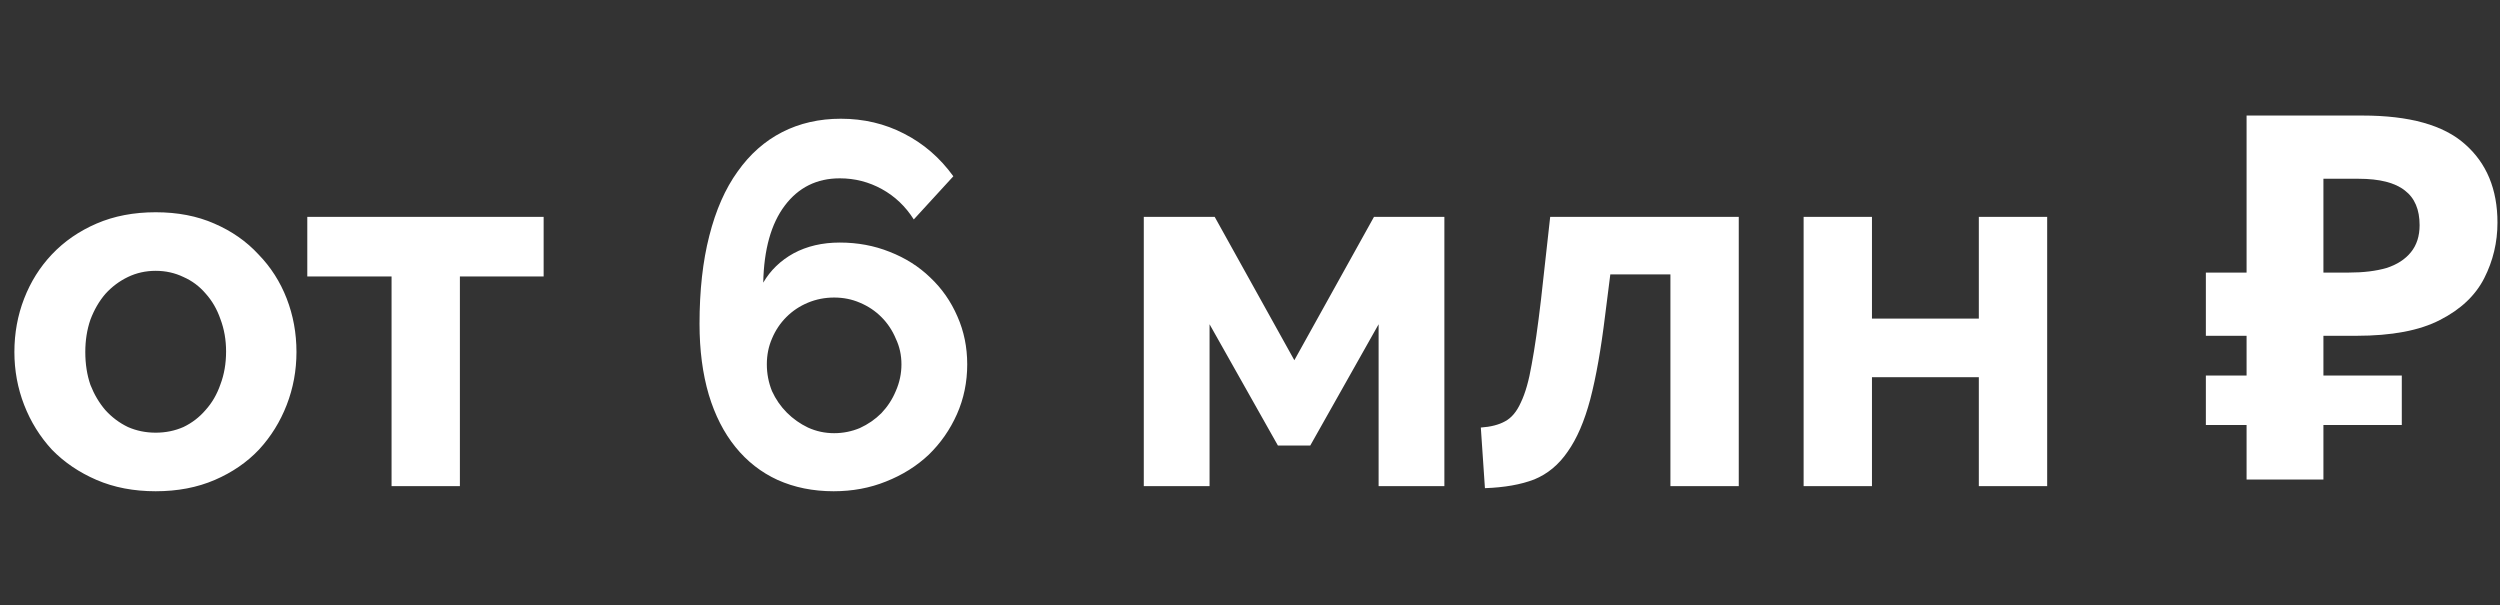 <?xml version="1.0" encoding="UTF-8"?> <svg xmlns="http://www.w3.org/2000/svg" width="252" height="61" viewBox="0 0 252 61" fill="none"><rect x="0" y="0" width="252" height="61" fill="#333333" stroke="none"/><path d="M15.693 49.518C13.483 49.518 11.498 49.138 9.737 48.379C7.976 47.619 6.474 46.6 5.231 45.323C4.023 44.011 3.09 42.509 2.434 40.817C1.778 39.125 1.45 37.347 1.45 35.482C1.45 33.583 1.778 31.788 2.434 30.096C3.09 28.404 4.023 26.919 5.231 25.642C6.474 24.329 7.976 23.294 9.737 22.534C11.498 21.774 13.483 21.395 15.693 21.395C17.903 21.395 19.871 21.774 21.598 22.534C23.358 23.294 24.843 24.329 26.052 25.642C27.295 26.919 28.244 28.404 28.9 30.096C29.556 31.788 29.884 33.583 29.884 35.482C29.884 37.347 29.556 39.125 28.9 40.817C28.244 42.509 27.312 44.011 26.103 45.323C24.895 46.6 23.41 47.619 21.649 48.379C19.888 49.138 17.903 49.518 15.693 49.518ZM8.598 35.482C8.598 36.691 8.77 37.796 9.115 38.797C9.495 39.764 9.996 40.61 10.617 41.335C11.274 42.06 12.033 42.63 12.896 43.044C13.759 43.424 14.692 43.614 15.693 43.614C16.694 43.614 17.627 43.424 18.49 43.044C19.353 42.63 20.096 42.06 20.717 41.335C21.373 40.61 21.874 39.746 22.219 38.745C22.599 37.744 22.789 36.639 22.789 35.43C22.789 34.256 22.599 33.169 22.219 32.167C21.874 31.166 21.373 30.303 20.717 29.578C20.096 28.853 19.353 28.3 18.49 27.921C17.627 27.506 16.694 27.299 15.693 27.299C14.692 27.299 13.759 27.506 12.896 27.921C12.033 28.335 11.274 28.904 10.617 29.63C9.996 30.355 9.495 31.218 9.115 32.219C8.77 33.221 8.598 34.308 8.598 35.482ZM46.357 49H39.469V27.869H30.975V21.861H54.799V27.869H46.357V49ZM97.496 36.725C97.496 38.521 97.15 40.195 96.46 41.749C95.769 43.303 94.82 44.667 93.611 45.841C92.403 46.98 90.97 47.878 89.312 48.534C87.69 49.19 85.929 49.518 84.03 49.518C81.958 49.518 80.076 49.138 78.384 48.379C76.727 47.619 75.311 46.514 74.137 45.064C72.963 43.614 72.066 41.853 71.444 39.781C70.823 37.675 70.512 35.292 70.512 32.634C70.512 29.284 70.84 26.332 71.496 23.777C72.152 21.188 73.101 19.029 74.344 17.303C75.587 15.542 77.089 14.213 78.85 13.315C80.611 12.417 82.579 11.968 84.755 11.968C87.068 11.968 89.192 12.469 91.125 13.47C93.093 14.472 94.751 15.905 96.097 17.769L92.109 22.12C91.281 20.808 90.21 19.789 88.898 19.064C87.586 18.339 86.17 17.976 84.651 17.976C82.338 17.976 80.49 18.891 79.109 20.721C77.728 22.551 77.003 25.141 76.934 28.49C77.659 27.247 78.678 26.263 79.99 25.538C81.336 24.813 82.89 24.45 84.651 24.45C86.447 24.45 88.121 24.761 89.675 25.383C91.263 26.004 92.627 26.867 93.767 27.972C94.941 29.077 95.856 30.389 96.512 31.909C97.168 33.393 97.496 34.999 97.496 36.725ZM84.081 43.665C84.979 43.665 85.842 43.493 86.671 43.148C87.5 42.768 88.225 42.267 88.846 41.645C89.468 40.989 89.951 40.247 90.296 39.418C90.676 38.555 90.866 37.657 90.866 36.725C90.866 35.793 90.676 34.93 90.296 34.136C89.951 33.307 89.468 32.582 88.846 31.96C88.225 31.339 87.5 30.855 86.671 30.51C85.877 30.165 85.014 29.992 84.081 29.992C83.149 29.992 82.269 30.165 81.44 30.51C80.611 30.855 79.886 31.339 79.265 31.96C78.643 32.582 78.16 33.307 77.814 34.136C77.469 34.93 77.297 35.793 77.297 36.725C77.297 37.657 77.469 38.555 77.814 39.418C78.194 40.247 78.695 40.972 79.317 41.594C79.938 42.215 80.646 42.716 81.44 43.096C82.269 43.475 83.149 43.665 84.081 43.665ZM130.47 36.311L138.497 21.861H145.593V49H138.964V32.685L132.075 44.908H128.812L121.924 32.685V49H115.294V21.861H122.442L130.47 36.311ZM149.267 43.096C150.268 43.027 151.08 42.819 151.701 42.474C152.357 42.129 152.893 41.49 153.307 40.558C153.756 39.626 154.118 38.348 154.395 36.725C154.705 35.068 155.016 32.91 155.327 30.251L156.259 21.861H175.267V49H168.378V27.662H162.319L161.801 31.753C161.386 35.171 160.886 38.003 160.299 40.247C159.712 42.457 158.952 44.218 158.02 45.53C157.122 46.842 156 47.774 154.653 48.327C153.307 48.845 151.65 49.138 149.681 49.207L149.267 43.096ZM188.694 32.116H199.466V21.861H206.355V49H199.466V38.02H188.694V49H181.805V21.861H188.694V32.116Z" fill="white"></path><g clip-path="url(#clip0_145_3165)"><path d="M226.455 48.34V11.647H238.151C242.87 11.647 246.307 12.606 248.462 14.525C250.651 16.443 251.745 19.081 251.745 22.439C251.745 24.426 251.3 26.293 250.411 28.041C249.522 29.788 248.034 31.192 245.948 32.255C243.896 33.317 241.092 33.848 237.535 33.848H234.201V48.34H226.455ZM222.351 42.841V37.856H242.101V42.841H222.351ZM222.351 33.848V27.475H237.381V33.848H222.351ZM236.766 27.475C238.236 27.475 239.502 27.321 240.562 27.013C241.622 26.67 242.443 26.139 243.024 25.419C243.606 24.7 243.896 23.792 243.896 22.696C243.896 21.12 243.4 19.955 242.409 19.201C241.417 18.413 239.861 18.019 237.74 18.019H234.201V27.475H236.766Z" fill="white"></path></g><defs><clipPath id="clip0_145_3165"><rect width="29.924" height="36.83" fill="white" transform="translate(221.83 11.509)"></rect></clipPath></defs></svg> 